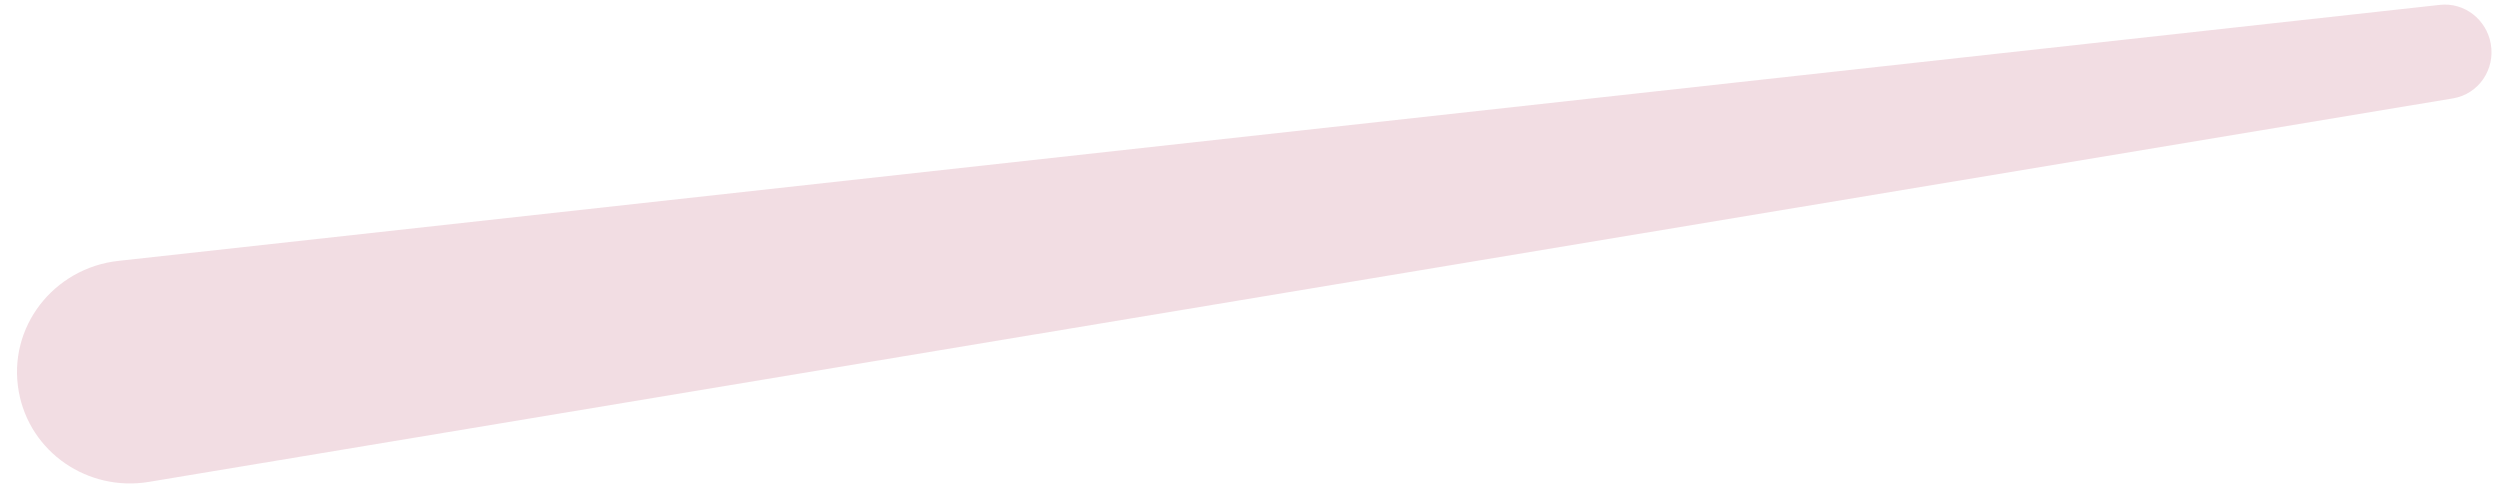 <?xml version="1.0" encoding="UTF-8"?> <svg xmlns="http://www.w3.org/2000/svg" width="20" height="4" viewBox="0 0 20 4" fill="none"><path d="M19.926 0.35C19.963 0.555 19.829 0.753 19.624 0.787L1.192 3.855C0.704 3.936 0.237 3.619 0.15 3.132C0.058 2.618 0.429 2.144 0.947 2.087L19.519 0.039C19.715 0.017 19.892 0.156 19.926 0.35Z" fill="#AA2950" fill-opacity="0.16"></path></svg> 